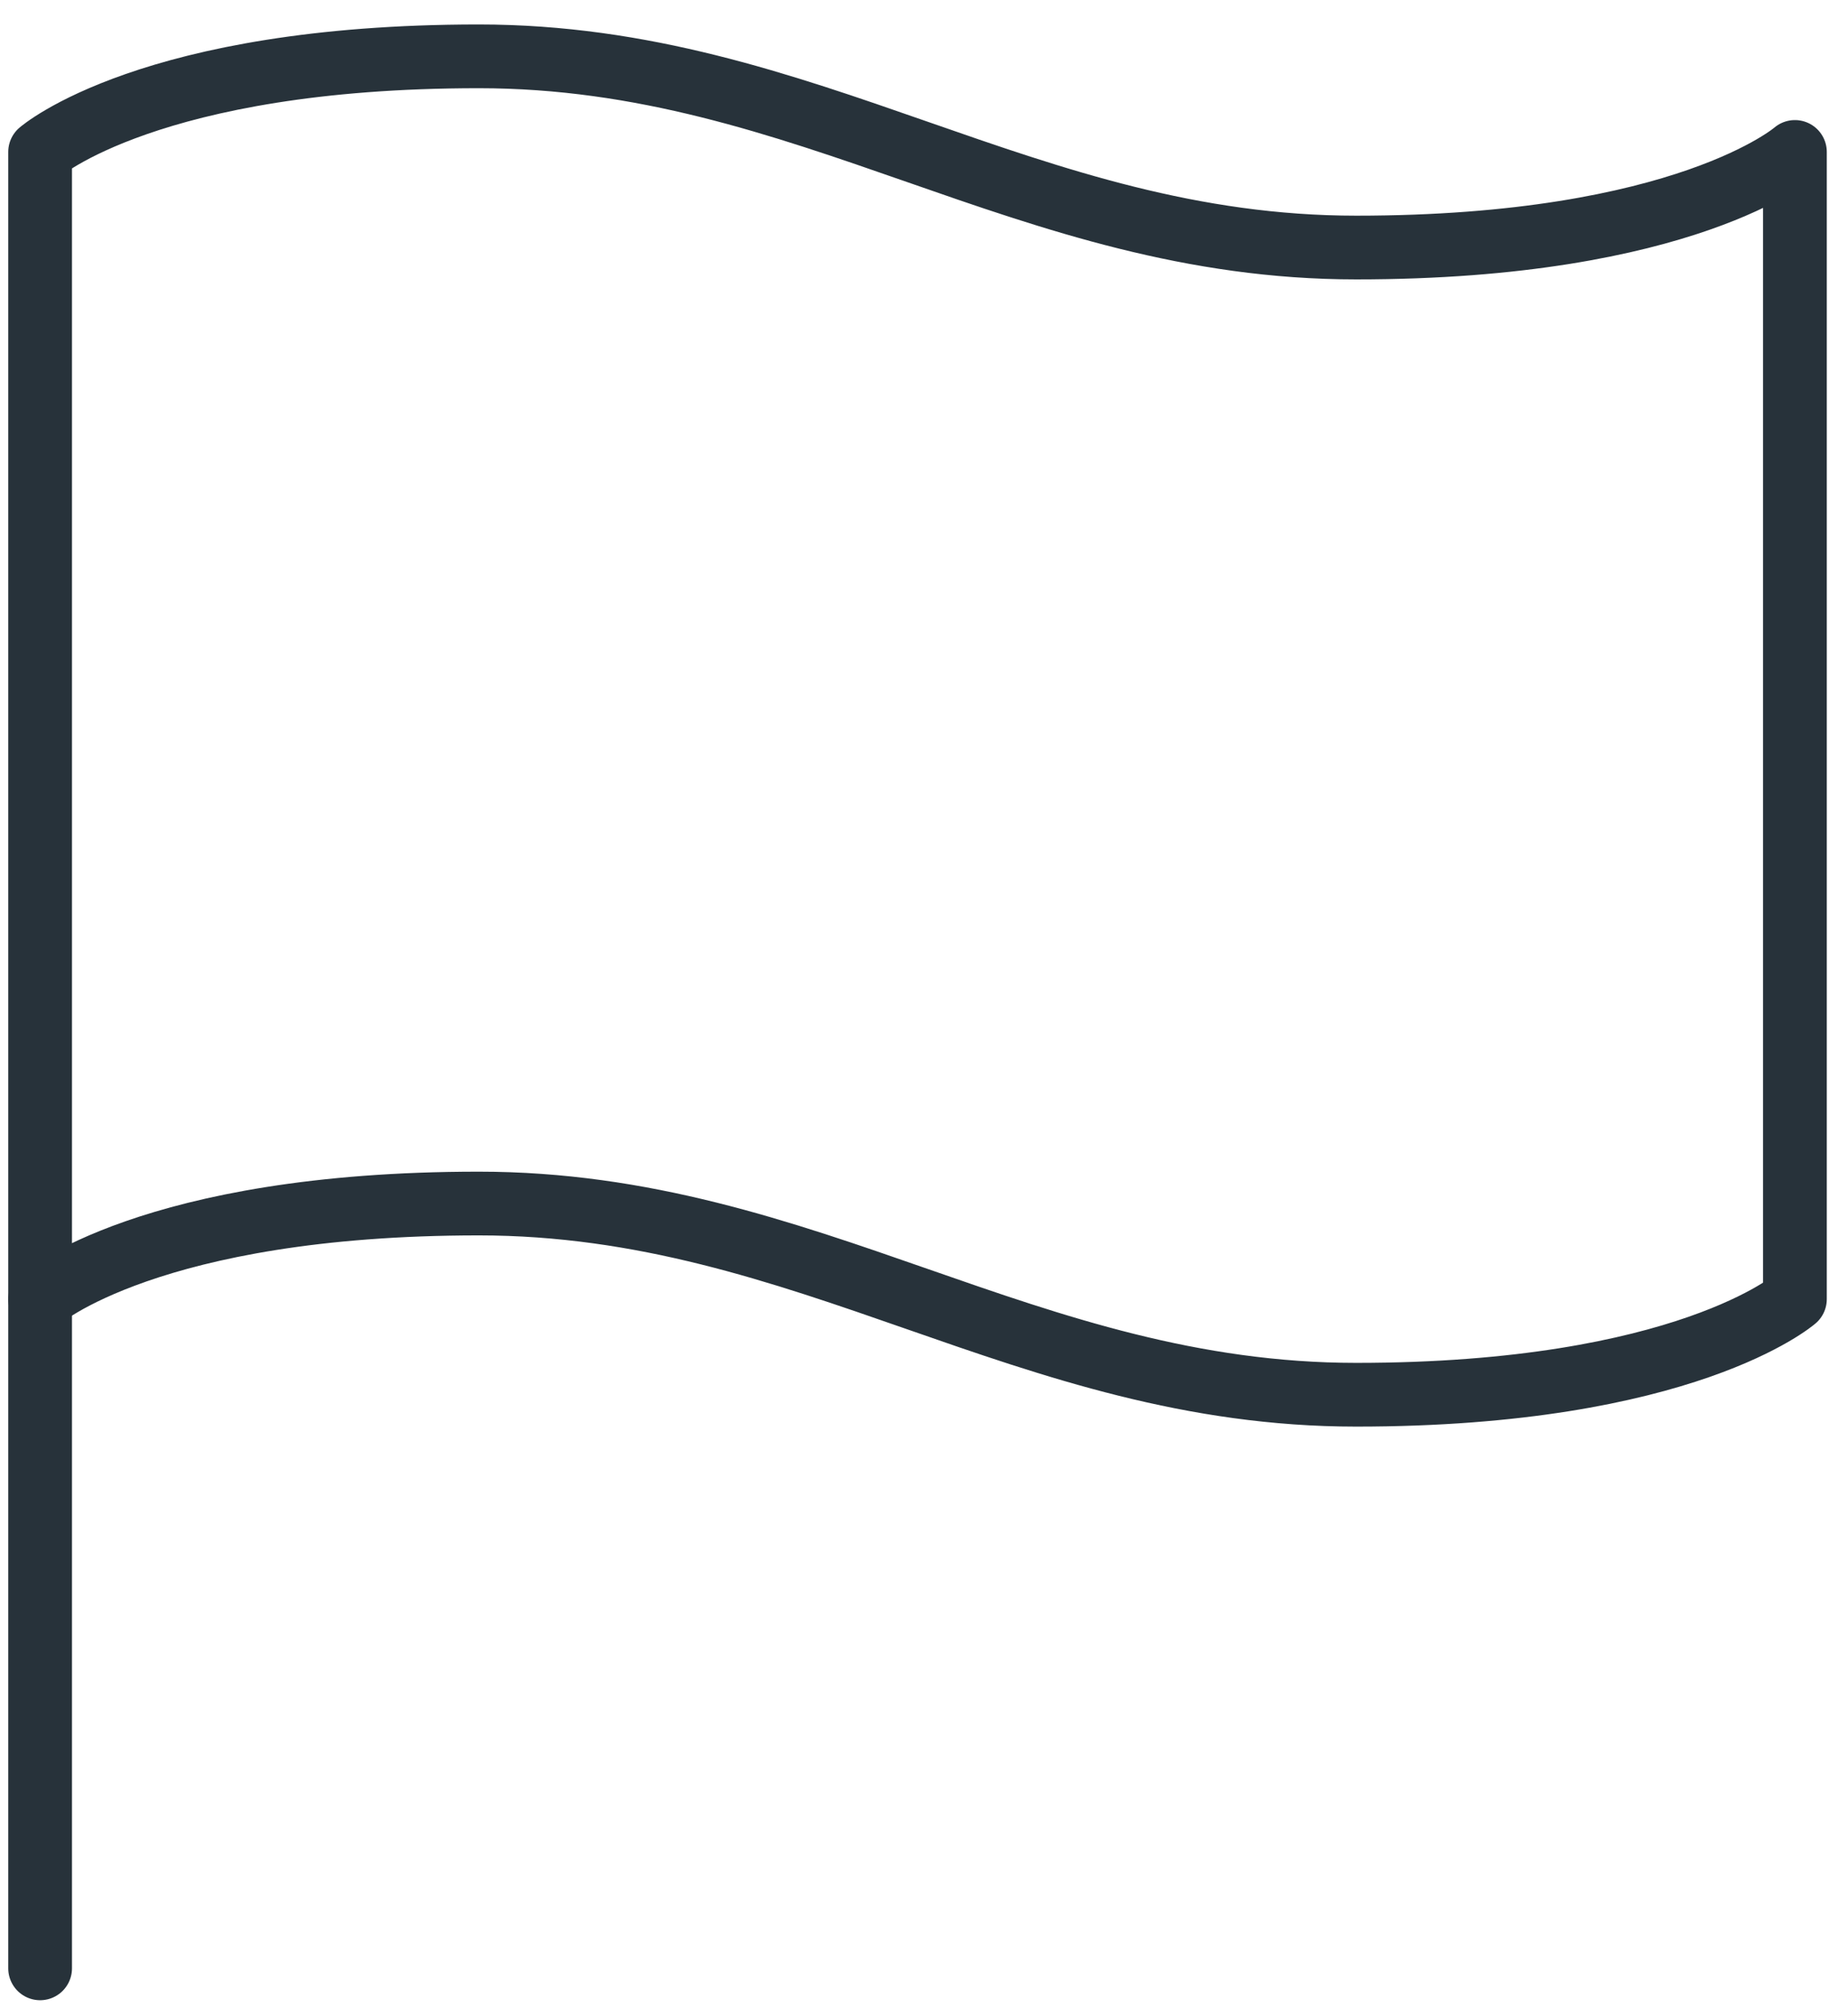 <svg width="58" height="63" viewBox="0 0 58 63" fill="none" xmlns="http://www.w3.org/2000/svg">
<path d="M1.259 40.767C1.259 40.767 4.701 37.767 15.028 37.767C25.354 37.767 32.239 43.767 42.565 43.767C52.892 43.767 56.334 40.767 56.334 40.767V4.768C56.334 4.768 52.892 7.768 42.565 7.768C32.239 7.768 25.354 1.768 15.028 1.768C4.701 1.768 1.259 4.768 1.259 4.768V40.767Z" stroke="#27323A" stroke-width="2" stroke-linecap="round" stroke-linejoin="round"/>
<path d="M1.259 61.767V40.768" stroke="#27323A" stroke-width="2" stroke-linecap="round" stroke-linejoin="round"/>
</svg>
